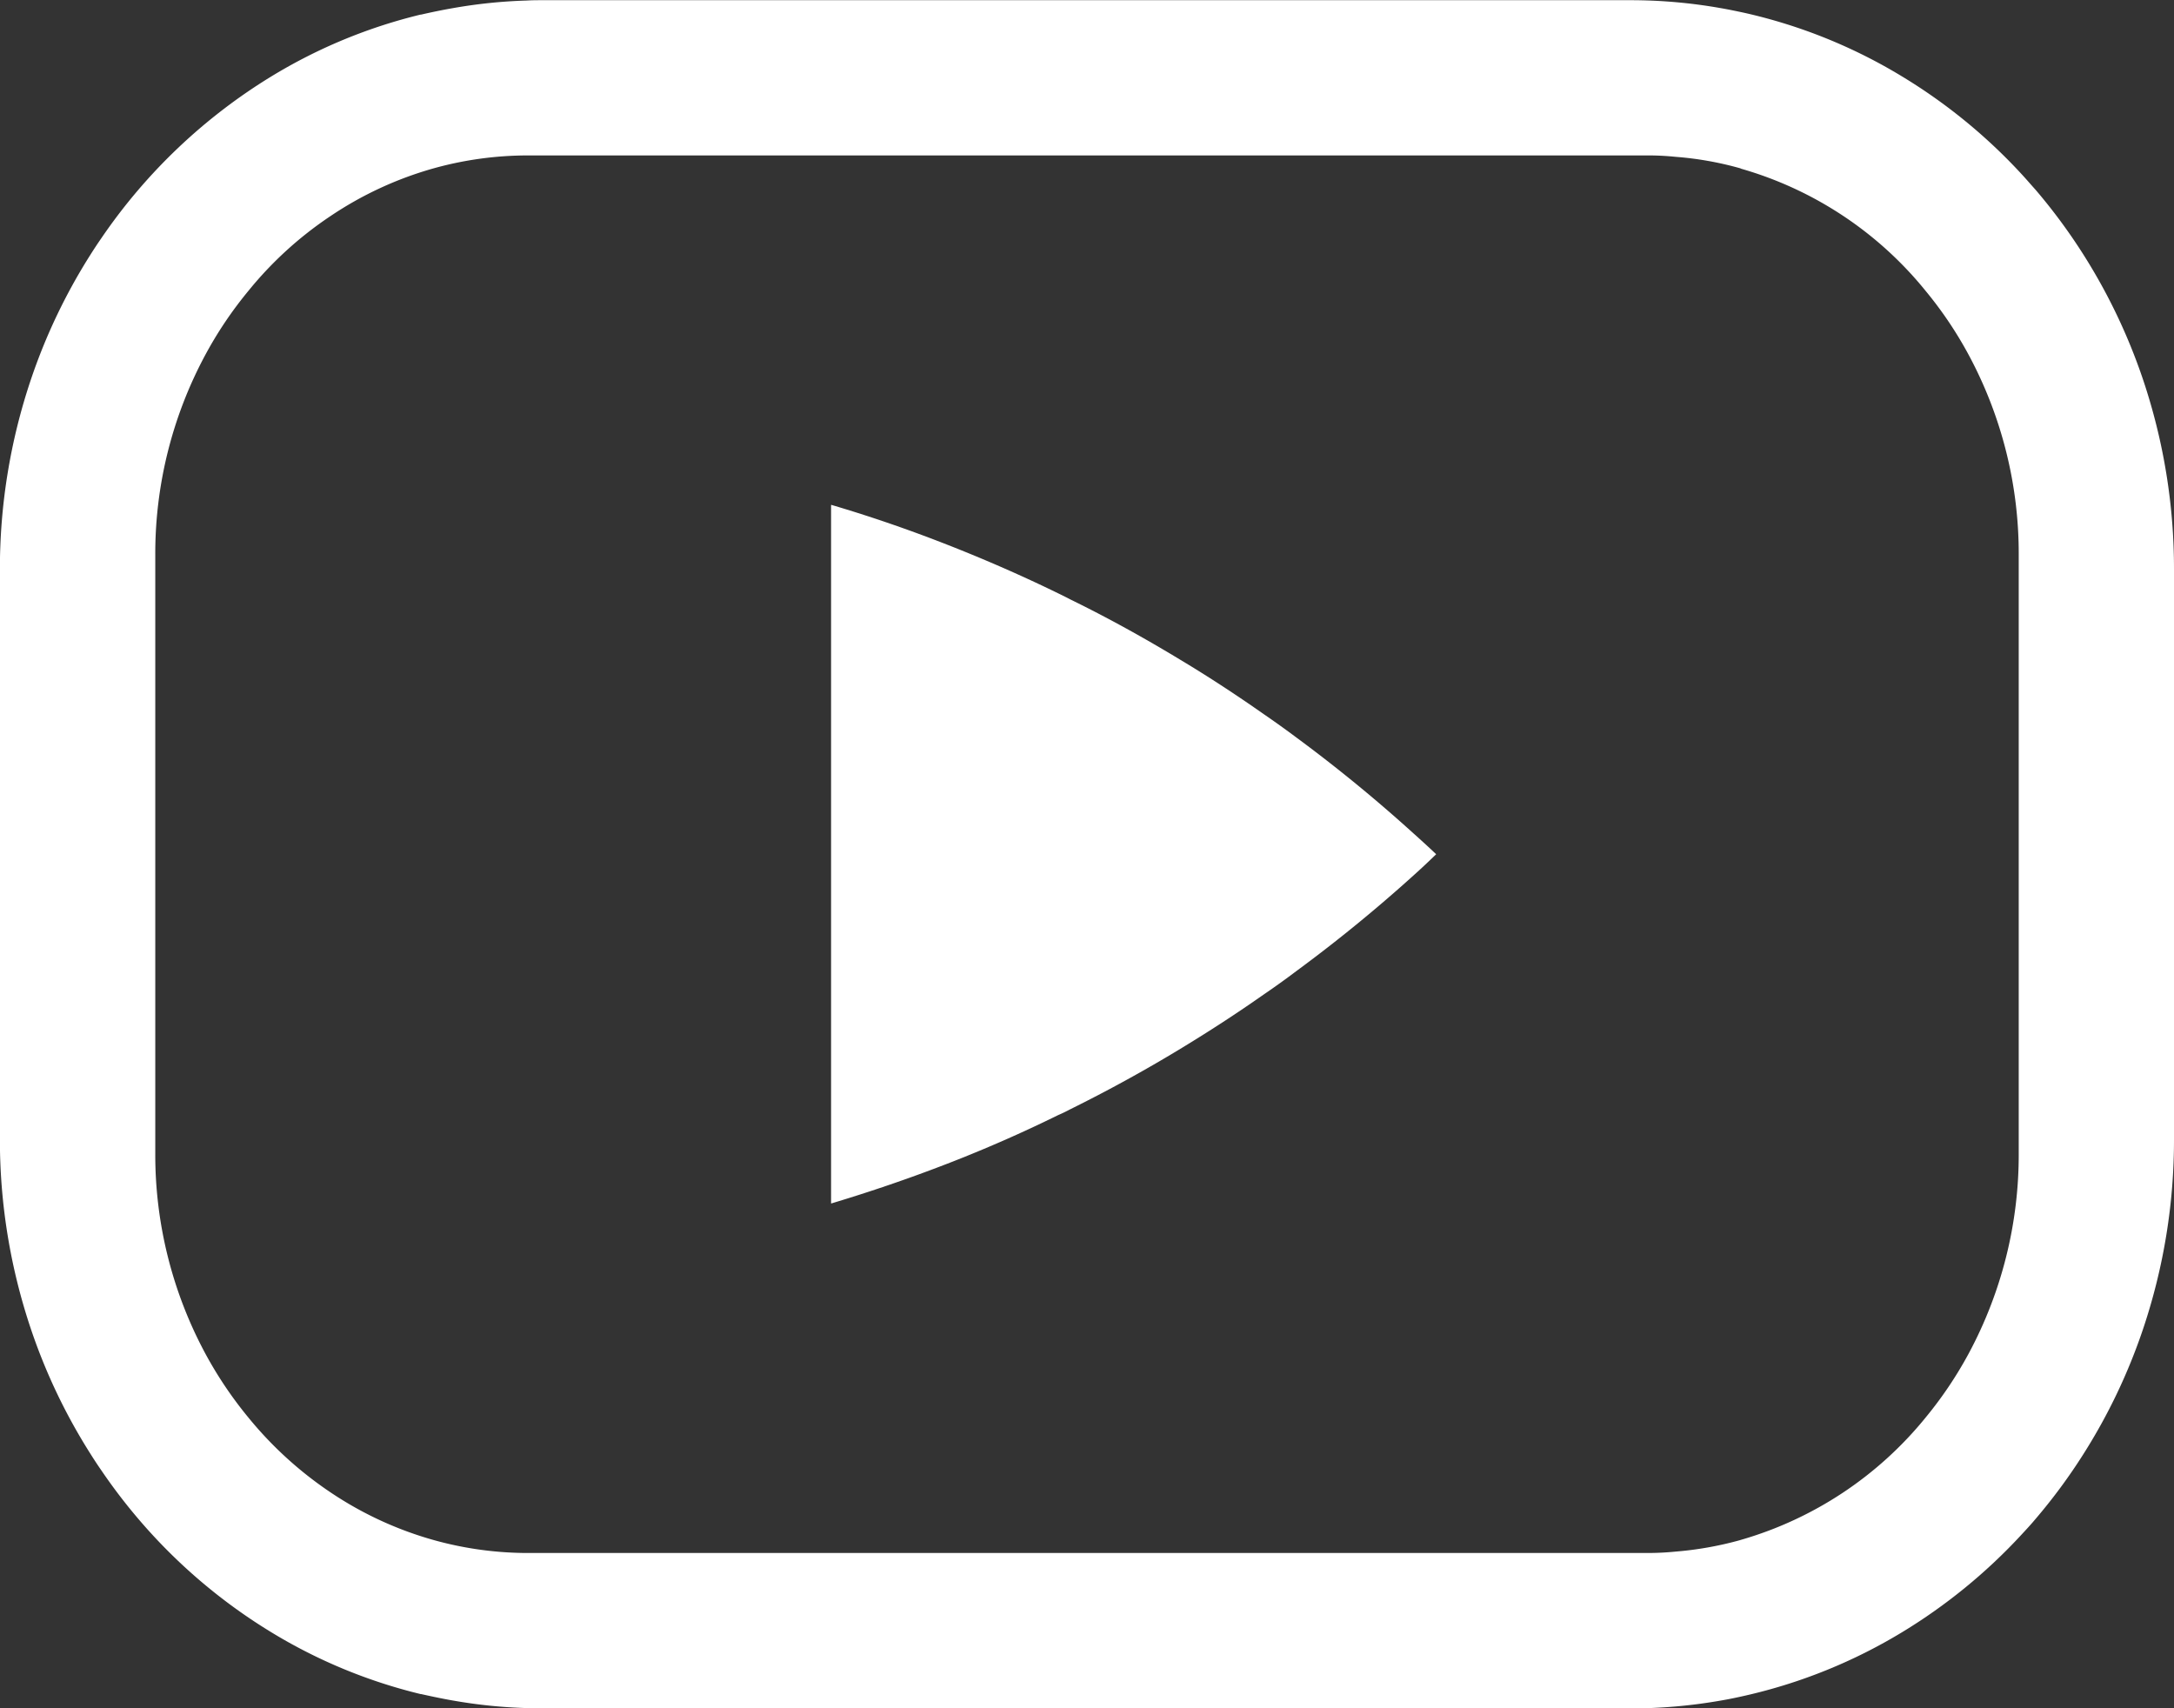 <svg xmlns="http://www.w3.org/2000/svg" width="44.677" height="35.107" viewBox="0 0 44.677 35.107">
  <rect x="0" y="0" width="44.677" height="35.107" fill="#333333" stroke="none"/>
  <g id="Grupo_313" data-name="Grupo 313" transform="translate(-1732.395 -109.97)">
    <path id="Caminho_551" data-name="Caminho 551" d="M1761.44,127.093q-1.15-1.042-2.4-1.965c-.222-.166-.448-.328-.673-.482-.559-.392-1.13-.767-1.714-1.117-.738-.447-1.492-.865-2.268-1.244-.081-.043-.158-.081-.239-.12-.741-.362-1.5-.694-2.28-1s-1.573-.58-2.383-.819l-.009,0v0h0v14.366h0V134.7h.005c.809-.243,1.607-.516,2.387-.818s1.539-.635,2.28-1c.081-.034.158-.072.239-.115.776-.384,1.535-.8,2.268-1.245.584-.354,1.155-.724,1.714-1.117q.345-.235.677-.486a30.928,30.928,0,0,0,2.4-1.96c.158-.141.311-.286.465-.435-.005-.005-.005-.009-.009-.009C1761.747,127.37,1761.593,127.23,1761.44,127.093Z" fill="#fff"/>
    <path id="Caminho_552" data-name="Caminho 552" d="M1776.436,117.771a11.87,11.87,0,0,0-1.224-2.567,11.67,11.67,0,0,0-.984-1.333c-.1-.111-.192-.219-.292-.327v0a11.293,11.293,0,0,0-2.447-2,10.8,10.8,0,0,0-3.226-1.306c-.162-.035-.328-.07-.5-.1a10.64,10.64,0,0,0-1.866-.164h-22.336c-.113,0-.229,0-.341.007a10.464,10.464,0,0,0-1.522.157c-.219.038-.434.083-.65.132l-.01,0a10.746,10.746,0,0,0-3.063,1.268,11.456,11.456,0,0,0-3.5,3.331c-.077.111-.15.222-.222.336a11.858,11.858,0,0,0-1.224,2.567,12.192,12.192,0,0,0-.636,3.9v11.705a12.192,12.192,0,0,0,.636,3.9,11.836,11.836,0,0,0,1.224,2.567c.072.115.145.226.222.337a11.449,11.449,0,0,0,.762,1,11.318,11.318,0,0,0,2.739,2.334,10.744,10.744,0,0,0,3.063,1.267l.01,0c.216.048.431.094.65.132a10.464,10.464,0,0,0,1.522.156c.112,0,.228.007.341.007H1765.9a10.737,10.737,0,0,0,1.866-.163c.166-.028.332-.063.494-.1a10.844,10.844,0,0,0,3.229-1.306,11.352,11.352,0,0,0,2.447-2v0c.1-.108.2-.215.292-.326a11.6,11.6,0,0,0,.984-1.334,11.848,11.848,0,0,0,1.224-2.567,12.192,12.192,0,0,0,.636-3.9V121.671A12.192,12.192,0,0,0,1776.436,117.771Zm-2.555,15.909a8.628,8.628,0,0,1-1.026,4.1,8.154,8.154,0,0,1-.887,1.319,7.6,7.6,0,0,1-3.792,2.513l-.037.011a7.1,7.1,0,0,1-1.307.231,5.894,5.894,0,0,1-.613.029h-22.974a7.216,7.216,0,0,1-1.916-.26,7.356,7.356,0,0,1-2.152-.993,7.74,7.74,0,0,1-1.678-1.531,8.154,8.154,0,0,1-.887-1.319,8.628,8.628,0,0,1-1.026-4.1V121.367a8.621,8.621,0,0,1,1.026-4.1,8.067,8.067,0,0,1,.887-1.319,7.615,7.615,0,0,1,1.678-1.531,7.359,7.359,0,0,1,2.152-.994,7.216,7.216,0,0,1,1.916-.259h22.974a5.632,5.632,0,0,1,.613.029,6.774,6.774,0,0,1,1.307.23.163.163,0,0,1,.04.015,7.559,7.559,0,0,1,3.789,2.51,8.067,8.067,0,0,1,.887,1.319,8.621,8.621,0,0,1,1.026,4.1Z" fill="#fff"/>
  </g>
</svg>
